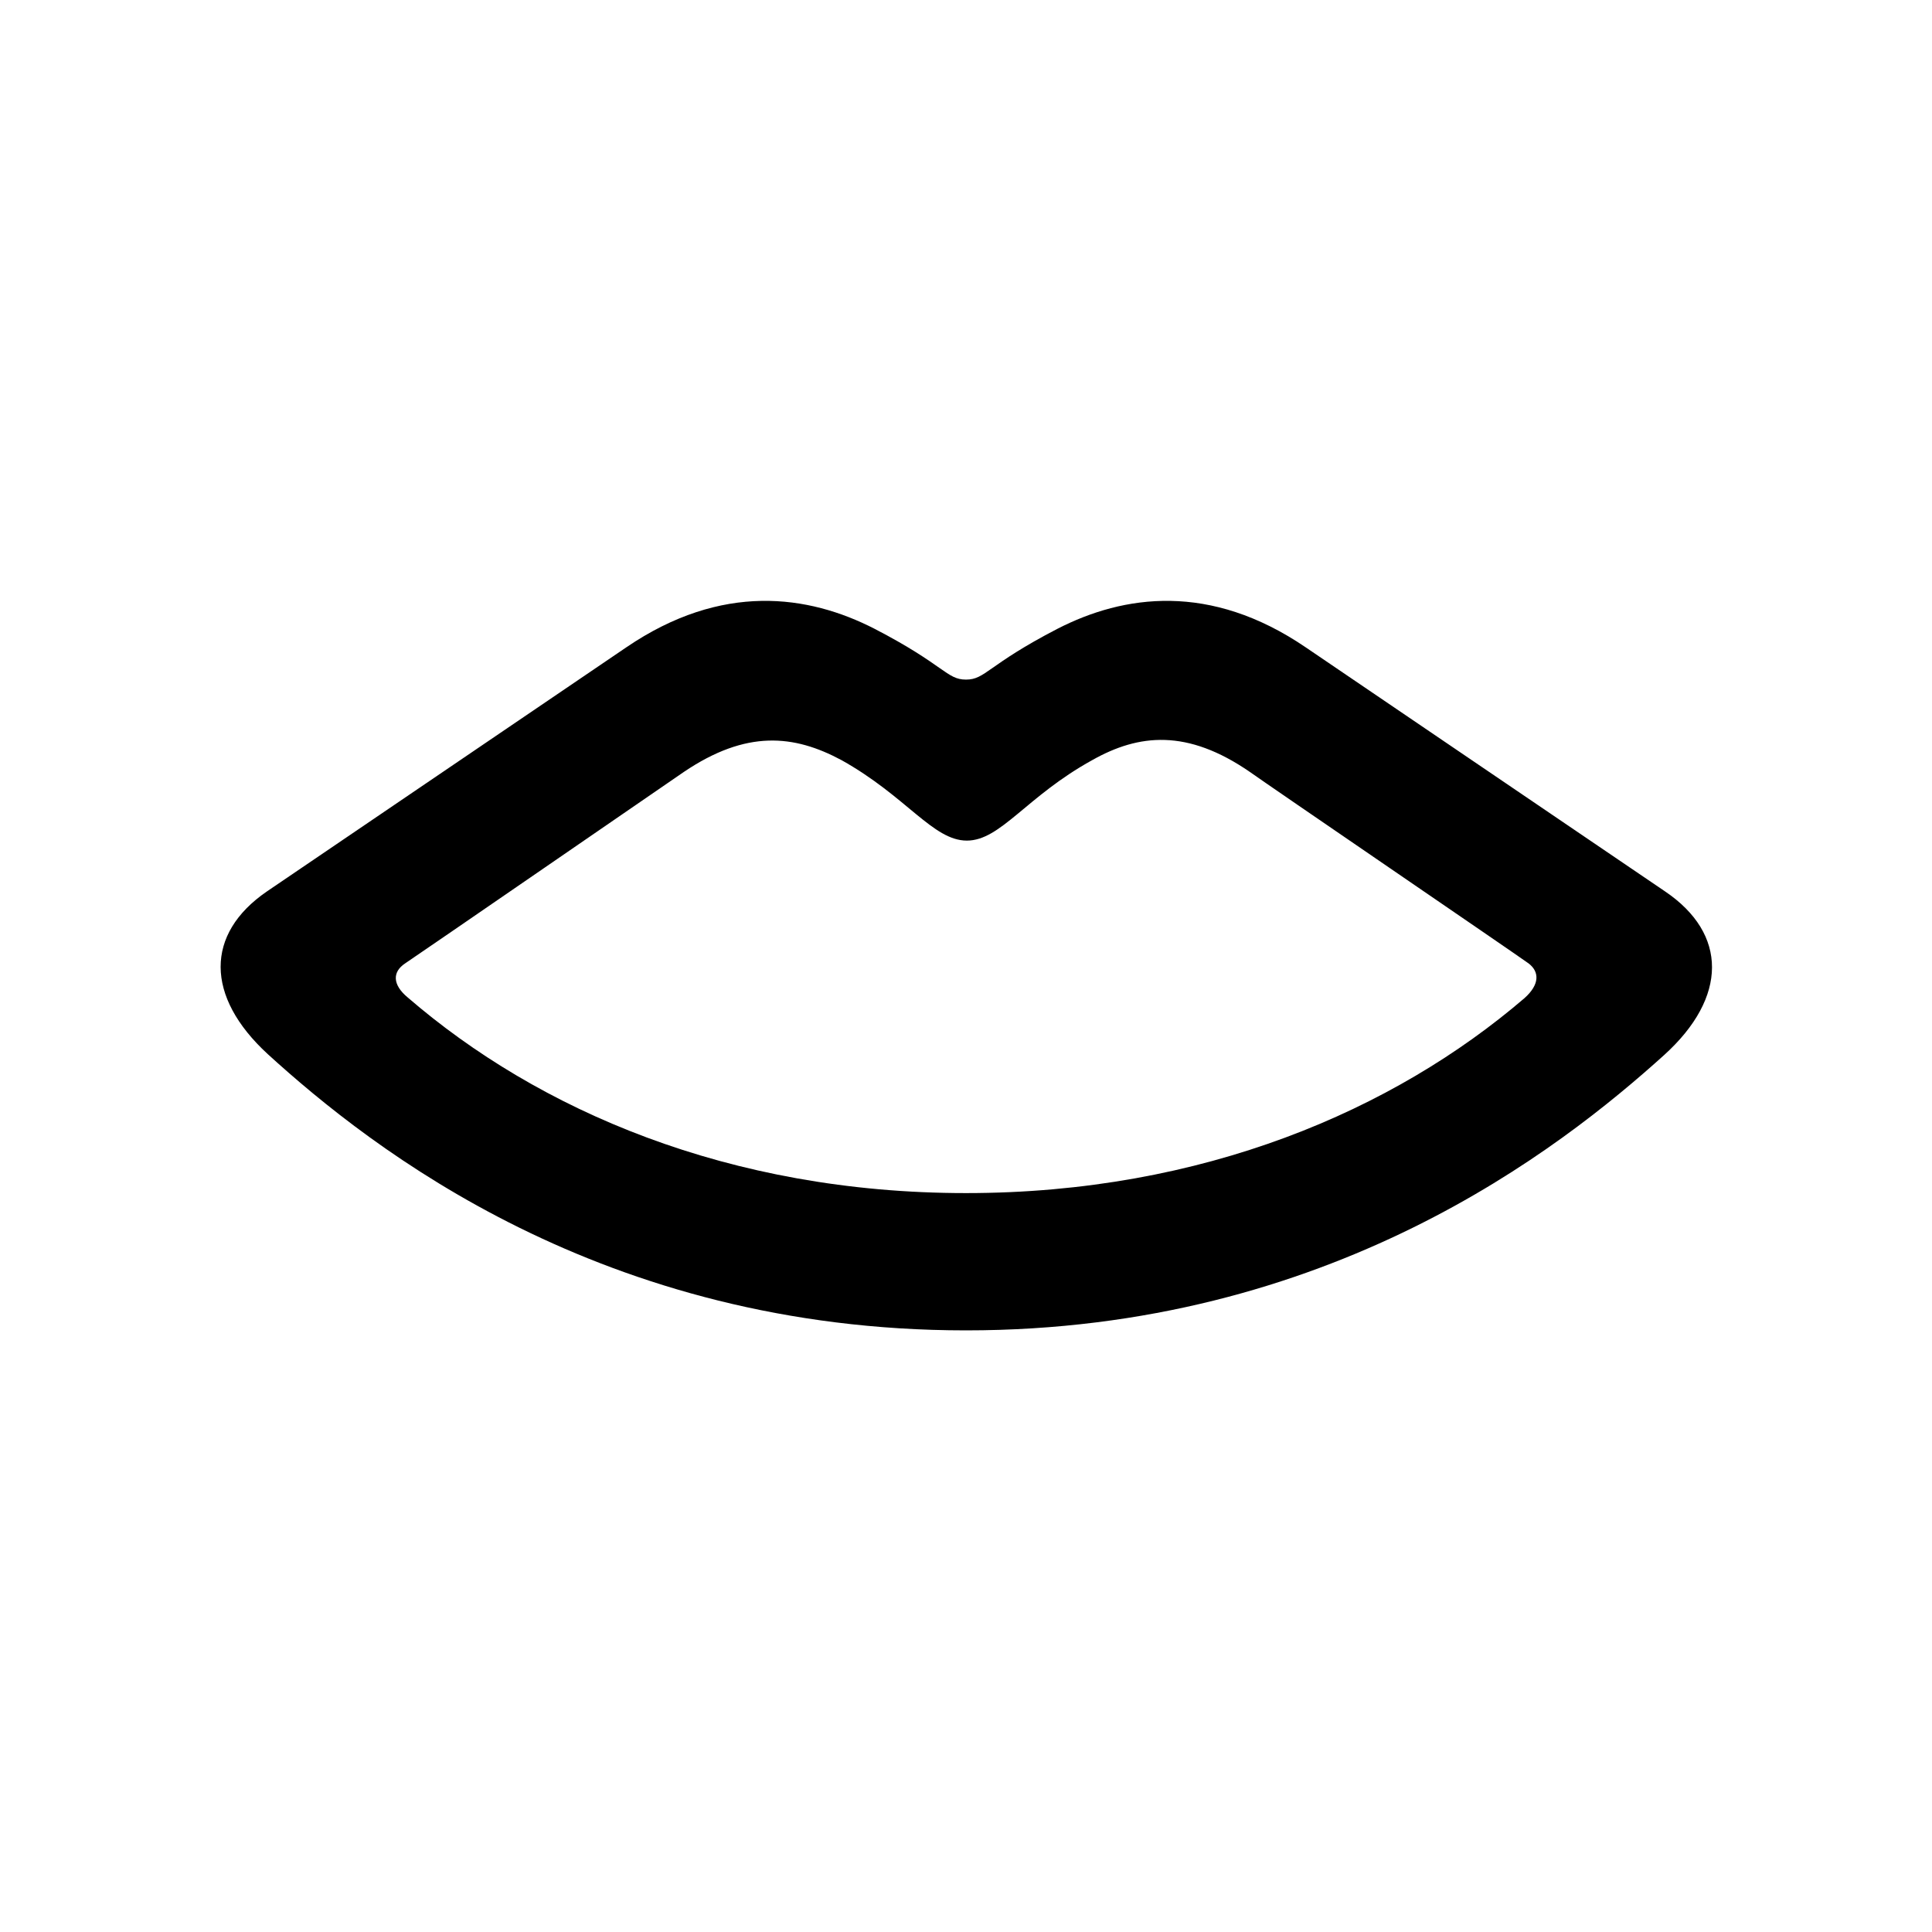 <svg xmlns="http://www.w3.org/2000/svg" viewBox="0 0 120 120">
	<path fill="#000" d="M103.421 55.368L81.105 40.211c-5.947-4.053-11.316-3.264-15.42-1.158-4.37 2.263-4.474 3.158-5.685 3.158-1.21 0-1.316-.895-5.684-3.158-4.105-2.106-9.474-2.895-15.421 1.158L16.579 55.368c-3.842 2.632-3.842 6.527.053 10.106C23.105 71.368 37.422 82.632 60 82.632c22.579 0 36.895-11.264 43.368-17.106 3.948-3.579 3.948-7.526.053-10.158zM94.684 62C86.58 68.947 74.737 74.105 60 74.105c-14.737 0-26.579-5.158-34.684-12.158-.948-.79-.948-1.579-.158-2.105.947-.631 16.316-11.21 17.316-11.895 3.894-2.631 6.842-2.315 9.79-.736 4.052 2.263 5.683 5 7.789 5 2.105 0 3.684-2.737 7.79-5 2.894-1.632 5.894-1.948 9.789.736.947.685 16.368 11.21 17.315 11.895.685.526.685 1.316-.263 2.158z" />
</svg>
